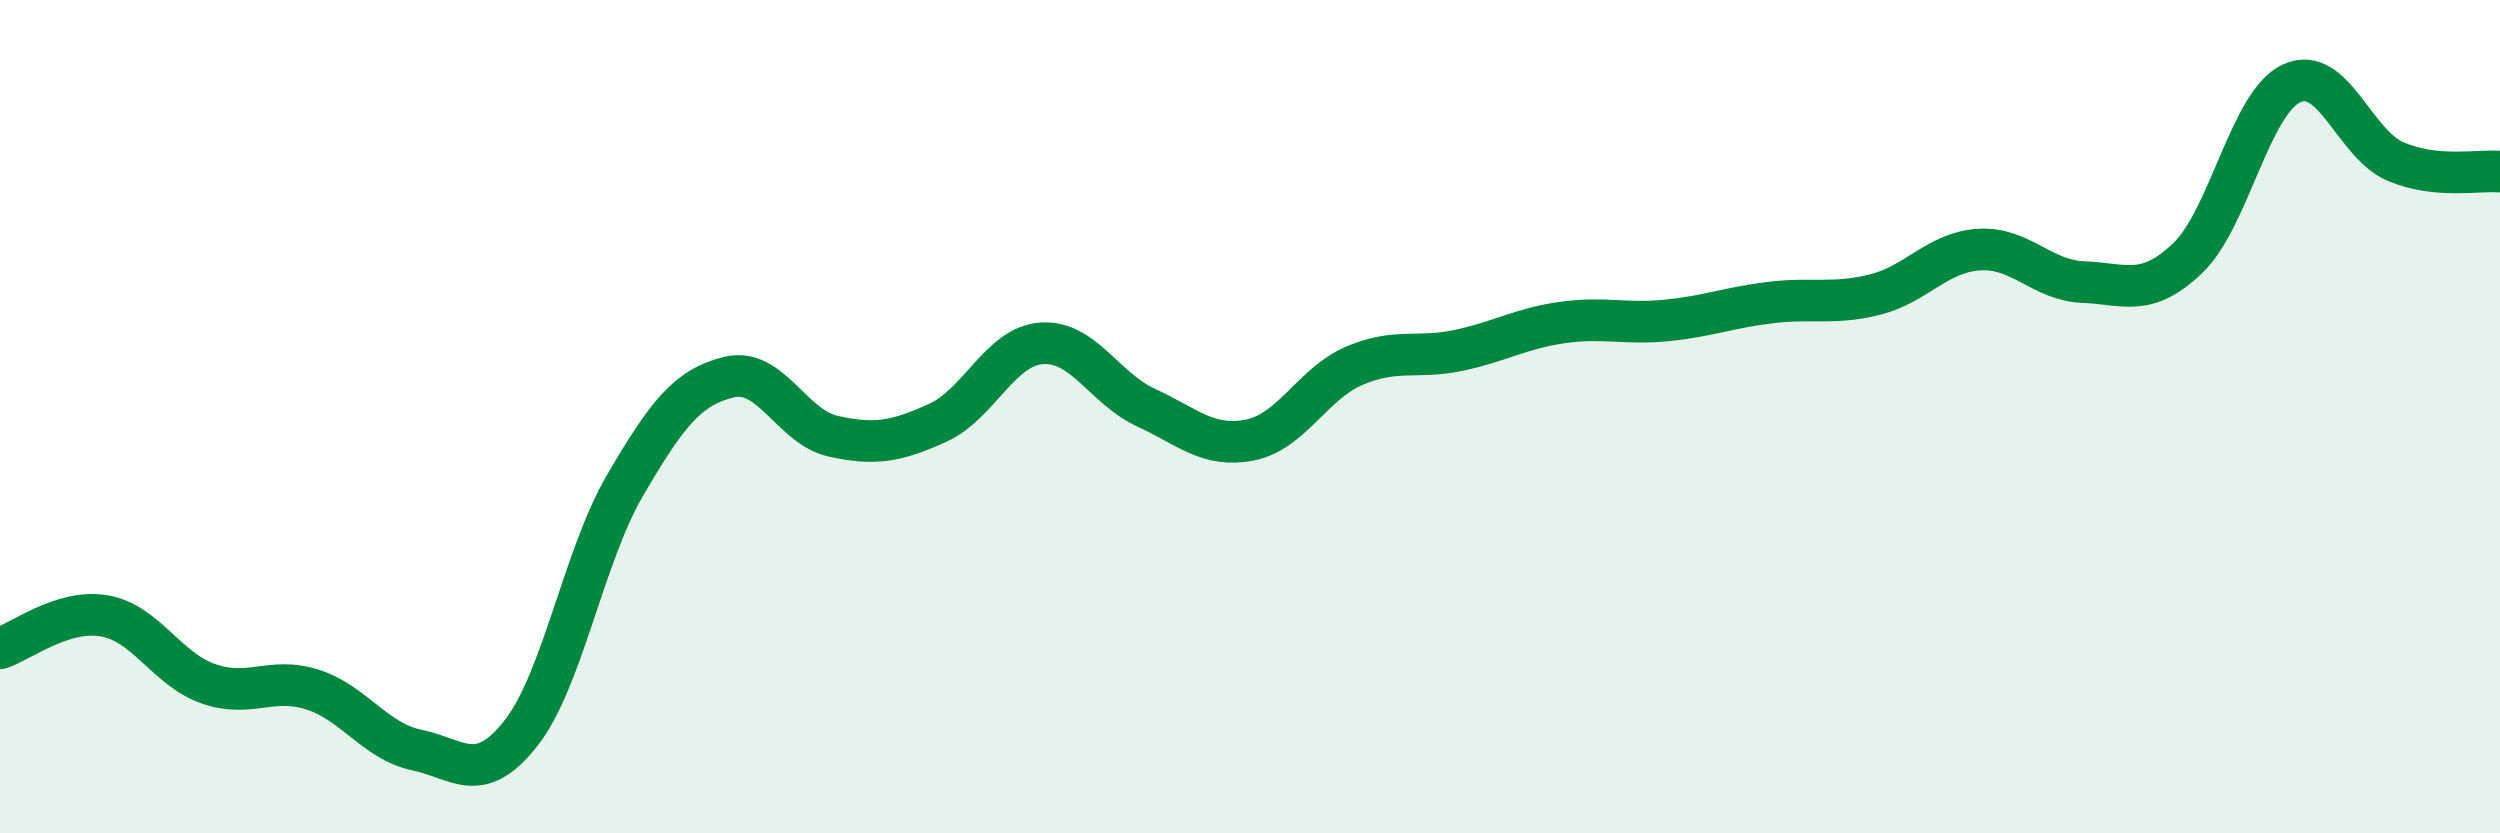 
    <svg width="60" height="20" viewBox="0 0 60 20" xmlns="http://www.w3.org/2000/svg">
      <path
        d="M 0,15.56 C 0.5,15.4 1.5,14.61 2.5,14.78 C 3.5,14.95 4,16.06 5,16.41 C 6,16.76 6.5,16.23 7.5,16.55 C 8.5,16.87 9,17.79 10,18 C 11,18.21 11.5,18.87 12.5,17.6 C 13.5,16.33 14,13.36 15,11.65 C 16,9.94 16.5,9.29 17.5,9.05 C 18.5,8.81 19,10.25 20,10.47 C 21,10.69 21.5,10.6 22.5,10.15 C 23.5,9.7 24,8.31 25,8.24 C 26,8.17 26.5,9.32 27.5,9.78 C 28.5,10.24 29,10.76 30,10.56 C 31,10.36 31.5,9.21 32.5,8.78 C 33.5,8.35 34,8.62 35,8.41 C 36,8.2 36.5,7.88 37.5,7.74 C 38.5,7.6 39,7.79 40,7.69 C 41,7.59 41.5,7.38 42.5,7.26 C 43.5,7.14 44,7.32 45,7.07 C 46,6.82 46.5,6.05 47.5,5.99 C 48.5,5.93 49,6.73 50,6.77 C 51,6.81 51.5,7.15 52.5,6.2 C 53.5,5.25 54,2.46 55,2 C 56,1.54 56.5,3.46 57.5,3.88 C 58.5,4.3 59.5,4.07 60,4.12L60 20L0 20Z"
        fill="#008740"
        opacity="0.1"
        stroke-linecap="round"
        stroke-linejoin="round"
      />
      <path
        d="M 0,15.56 C 0.5,15.4 1.5,14.61 2.5,14.78 C 3.5,14.95 4,16.06 5,16.41 C 6,16.76 6.5,16.23 7.5,16.55 C 8.5,16.87 9,17.79 10,18 C 11,18.21 11.5,18.87 12.5,17.6 C 13.5,16.33 14,13.36 15,11.65 C 16,9.94 16.5,9.29 17.5,9.05 C 18.5,8.81 19,10.25 20,10.47 C 21,10.69 21.5,10.6 22.5,10.15 C 23.5,9.7 24,8.31 25,8.24 C 26,8.17 26.5,9.32 27.5,9.78 C 28.5,10.24 29,10.76 30,10.56 C 31,10.36 31.5,9.21 32.5,8.78 C 33.5,8.35 34,8.62 35,8.41 C 36,8.2 36.5,7.88 37.5,7.74 C 38.5,7.6 39,7.79 40,7.69 C 41,7.59 41.5,7.38 42.5,7.26 C 43.5,7.14 44,7.32 45,7.07 C 46,6.82 46.5,6.05 47.5,5.99 C 48.5,5.93 49,6.73 50,6.77 C 51,6.81 51.5,7.15 52.5,6.2 C 53.5,5.25 54,2.46 55,2 C 56,1.54 56.5,3.46 57.5,3.88 C 58.5,4.3 59.5,4.07 60,4.12"
        stroke="#008740"
        stroke-width="1"
        fill="none"
        stroke-linecap="round"
        stroke-linejoin="round"
      />
    </svg>
  